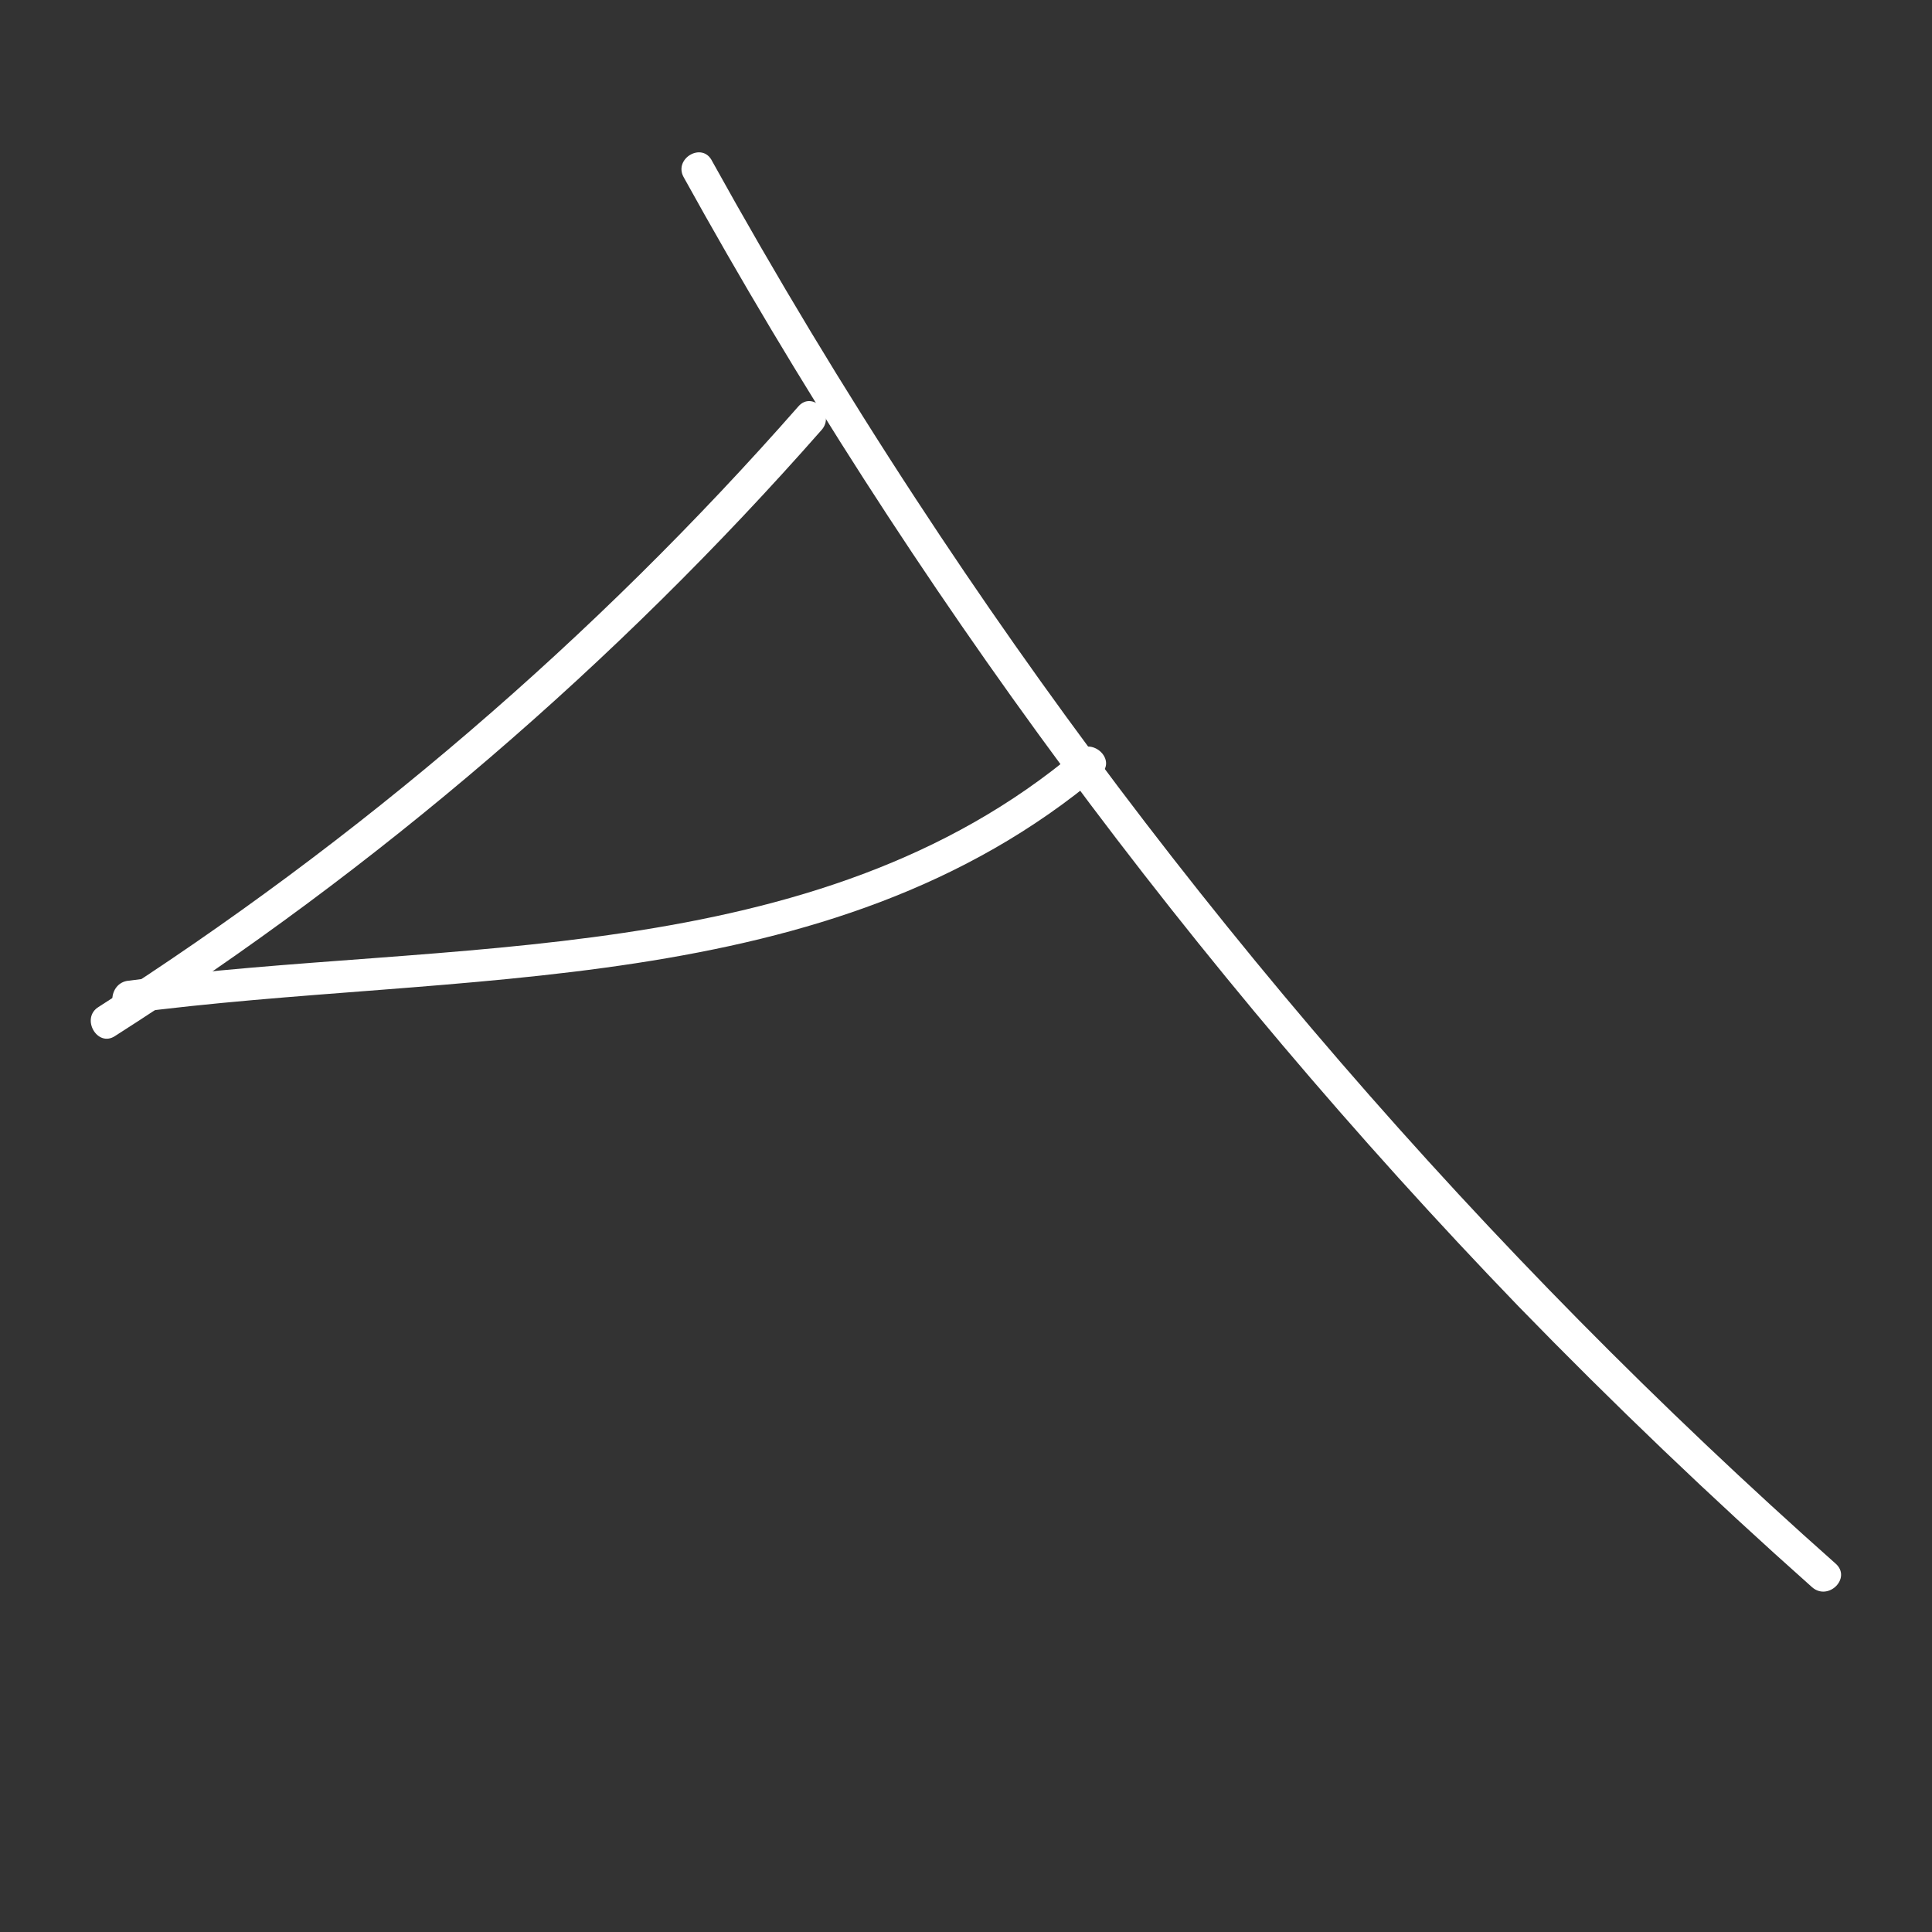 <?xml version="1.0" encoding="utf-8"?>
<!-- Generator: Adobe Illustrator 19.2.0, SVG Export Plug-In . SVG Version: 6.00 Build 0)  -->
<svg version="1.1" id="Слой_1" xmlns="http://www.w3.org/2000/svg" xmlns:xlink="http://www.w3.org/1999/xlink" x="0px" y="0px"
	 viewBox="0 0 500 500" style="enable-background:new 0 0 500 500;" xml:space="preserve">
<rect x="0" y="0" width="500" height="500" fill="#333333" stroke="none"/>
<style type="text/css">
	.st0{fill:#FFFFFF;}
</style>
<g>
	<g>
		<g>
			<path class="st0" d="M176.9,45.8c58.8,106.3,131.7,204.8,216.1,292.3c24.5,25.2,49.8,49.4,76,72.7c4.2,3.6,10.2-2.4,6.1-6.1
				C384,323.9,303.7,231.1,237,129.1c-18.6-28.4-36.3-57.8-52.7-87.4C181.8,36.6,174.3,41,176.9,45.8L176.9,45.8z"/>
		</g>
	</g>
	<g>
		<g>
			<path class="st0" d="M206.6,105.2c-52.7,60-113.8,112.4-181.1,155.4c-4.7,2.9-0.3,10.6,4.3,7.5c68-43.4,129.6-96.3,182.8-156.8
				C216.3,107.2,210.2,101,206.6,105.2L206.6,105.2z"/>
		</g>
	</g>
	<g>
		<g>
			<path class="st0" d="M33.1,262.3c85.2-11.3,181.6-2.8,251.7-61.9c4.3-3.6-1.9-9.7-6.1-6.1c-67.8,57.2-163,48.6-245.4,59.5
				C27.8,254.3,27.6,263,33.1,262.3L33.1,262.3z"/>
		</g>
	</g>
</g>
</svg>
